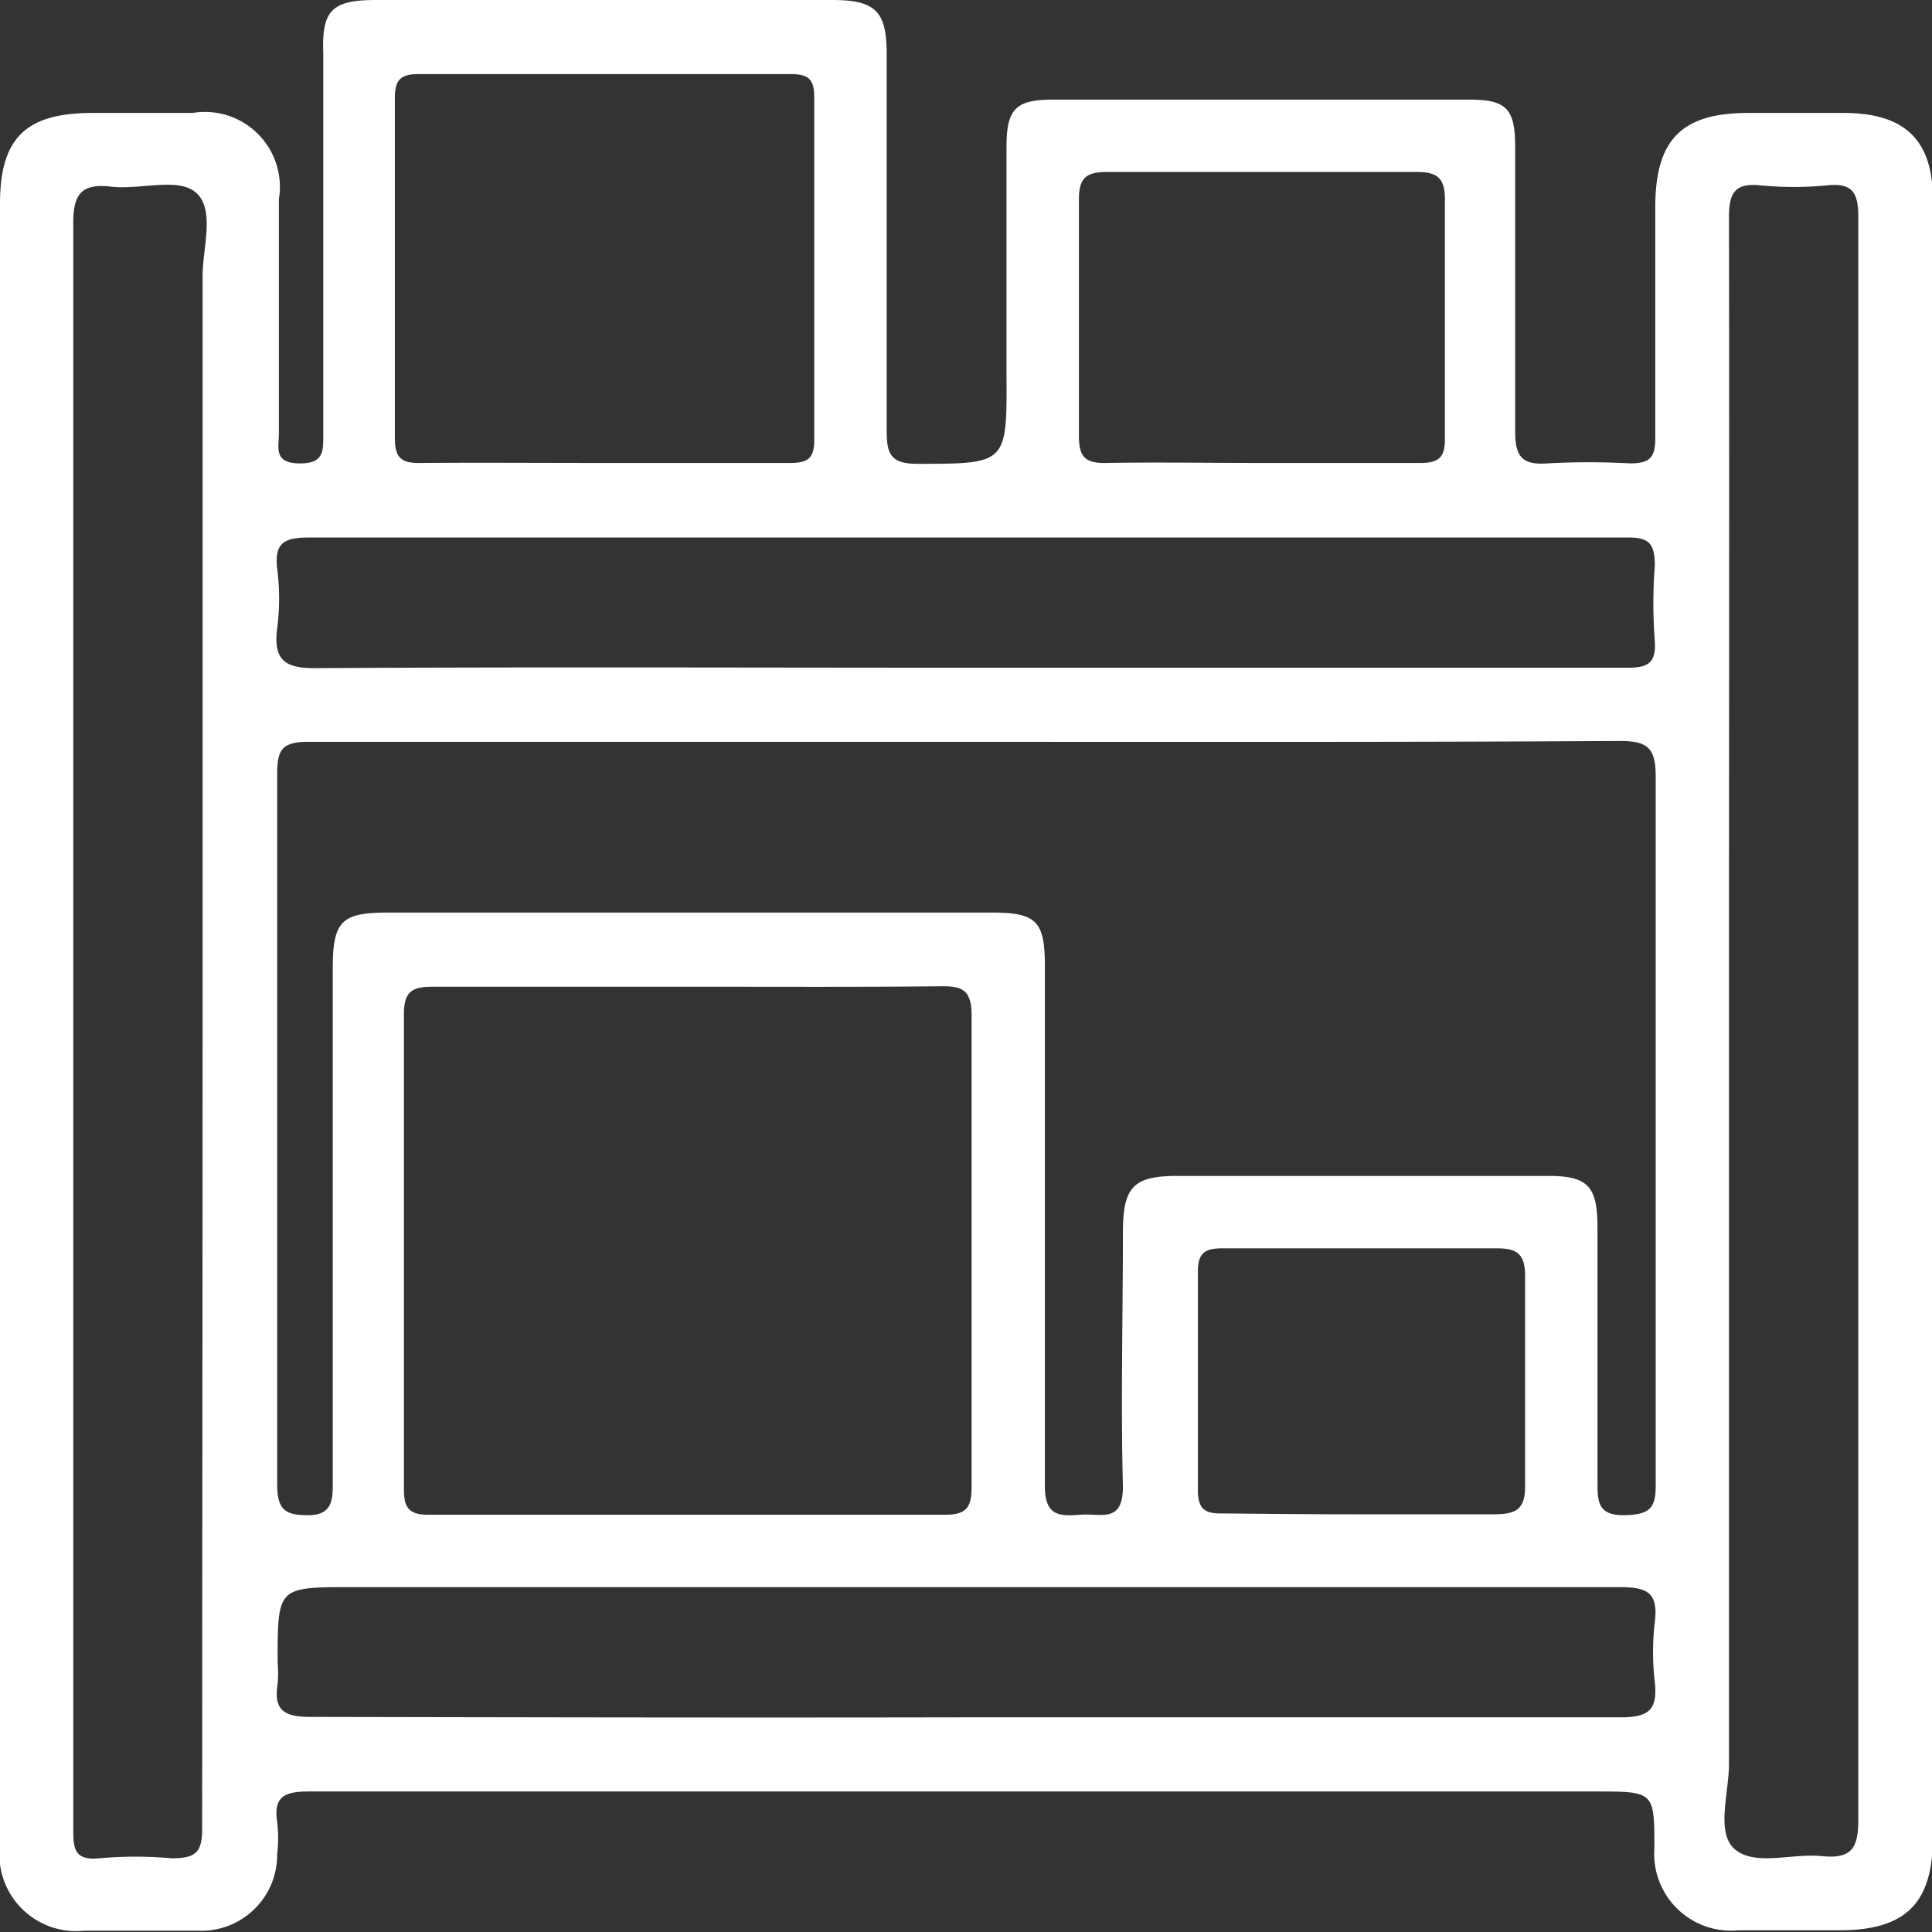 <svg id="Layer_1" data-name="Layer 1" xmlns="http://www.w3.org/2000/svg" viewBox="0 0 44.82 44.82"><rect x="0" y="0" width="44.82" height="44.82" fill="#333333" stroke="none"/><defs><style>.cls-1{fill:none;stroke:#58595b;stroke-miterlimit:10;stroke-width:0.95px;}.cls-2{fill:#fff;}</style></defs><title>warehousing</title><path class="cls-1" d="M180.21,251.79H318c25.14,0,48.65-13.58,60.2-35.91a66.08,66.08,0,0,0,7.43-32.65V46.1a66.26,66.26,0,0,0-10.11-33C363.18-6.58,341.21-18.13,318-18.13H-433.1c-23.22,0-45.2-11.54-57.51-31.23a66.39,66.39,0,0,1-10.11-33A66.23,66.23,0,0,1-493.29-115c11.56-22.33,35.06-35.91,60.2-35.91H-89.48"/><path class="cls-2" d="M0,23.73v-19C0,3.22.58,2.63,2.11,2.62H4.47a1.74,1.74,0,0,1,2,2c0,1.81,0,3.62,0,5.44,0,.31-.13.68.46.69s.57-.28.57-.69q0-4.41,0-8.82C7.46.24,7.7,0,8.72,0H19.3c1,0,1.27.25,1.27,1.25,0,2.91,0,5.83,0,8.74,0,.54.09.77.71.77,2.08,0,2.08,0,2.07-2.06,0-1.77,0-3.53,0-5.3,0-.88.22-1.09,1.09-1.09h9.63c.88,0,1.08.21,1.08,1.1,0,2.2,0,4.41,0,6.61,0,.6.19.77.75.73a17.38,17.38,0,0,1,1.91,0c.45,0,.59-.12.59-.58,0-1.79,0-3.58,0-5.36,0-1.57.61-2.19,2.16-2.19h2.21c1.42,0,2.07.63,2.07,2v18.6q0,9.71,0,19.41c0,1.51-.62,2.14-2.13,2.15H40.33a1.78,1.78,0,0,1-1.95-1.9c0-1.32,0-1.32-1.37-1.32H7.17c-.56,0-.83.11-.74.71a3.05,3.05,0,0,1,0,.74,1.76,1.76,0,0,1-1.84,1.78c-.88,0-1.76,0-2.64,0a1.78,1.78,0,0,1-1.95-2V23.73Zm22.43-6.52h0c-5.1,0-10.19,0-15.29,0-.61,0-.71.2-.71.75q0,8.24,0,16.47c0,.6.19.73.75.72s.54-.42.54-.79c0-4,0-7.94,0-11.9,0-1.1.21-1.29,1.29-1.29H23c1.05,0,1.24.2,1.24,1.25,0,4,0,8,0,12.05,0,.69.32.71.81.67s1,.21,1-.65c-.05-2,0-3.92,0-5.88,0-1.07.23-1.33,1.27-1.33,2.87,0,5.73,0,8.6,0,.93,0,1.14.25,1.14,1.21,0,2,0,3.92,0,5.88,0,.45,0,.79.62.78s.74-.18.73-.75q0-8.19,0-16.39c0-.66-.19-.82-.83-.82C32.52,17.22,27.48,17.21,22.43,17.21ZM16,22.89c-2,0-4,0-5.94,0-.48,0-.69.09-.69.64q0,5.51,0,11c0,.42.09.61.56.61q6,0,12,0c.5,0,.61-.18.61-.65,0-3.64,0-7.29,0-10.93,0-.58-.2-.69-.72-.68C19.94,22.9,18,22.89,16,22.89ZM4.7,23.75h0q0-8.67,0-17.34c0-.65.28-1.5-.12-1.91s-1.31-.09-2-.17-.89.17-.88.88q0,12.6,0,25.2c0,4,0,8,0,12,0,.44,0,.76.6.7a9.43,9.43,0,0,1,1.68,0c.54,0,.71-.12.71-.68C4.69,36.19,4.7,30,4.7,23.75Zm35.41-.1q0,8.64,0,17.27c0,.7-.32,1.63.16,2s1.3.07,2,.14.84-.2.84-.85c0-7.27,0-14.55,0-21.82,0-5.12,0-10.24,0-15.36,0-.57-.14-.79-.73-.73a7.92,7.92,0,0,1-1.54,0c-.59-.06-.73.17-.73.74C40.12,11.26,40.11,17.46,40.11,23.65Zm-17.7-8.16h3.31c4,0,8,0,12.05,0,.47,0,.65-.12.62-.61a11.49,11.49,0,0,1,0-1.76c0-.53-.15-.66-.66-.65-2.5,0-5,0-7.49,0H7.17c-.56,0-.81.11-.74.72a5.39,5.39,0,0,1,0,1.39c-.1.77.22.93.93.92C12.37,15.47,17.39,15.49,22.41,15.49Zm-.08,24.35c5.09,0,10.19,0,15.28,0,.68,0,.84-.21.78-.82a5.88,5.88,0,0,1,0-1.39c.08-.67-.16-.81-.8-.81q-14.73,0-29.46,0c-1.69,0-1.69,0-1.69,1.74a2.9,2.9,0,0,1,0,.51c-.1.63.18.76.77.76C12.25,39.84,17.29,39.85,22.33,39.84ZM14,10.74c1.44,0,2.89,0,4.33,0,.4,0,.56-.1.56-.53,0-2.65,0-5.29,0-7.93,0-.41-.1-.56-.53-.56q-4.33,0-8.67,0c-.44,0-.53.18-.53.57q0,3.93,0,7.86c0,.44.12.6.58.59C11.13,10.73,12.55,10.74,14,10.74Zm15.28,0h0c1.22,0,2.45,0,3.67,0,.4,0,.57-.11.57-.54,0-1.86,0-3.72,0-5.58,0-.5-.19-.63-.65-.63q-3.6,0-7.2,0c-.48,0-.64.15-.64.63,0,1.84,0,3.67,0,5.51,0,.5.18.62.64.61C26.84,10.72,28.05,10.74,29.25,10.74Zm2.27,24.39c1,0,2.06,0,3.09,0,.52,0,.75-.1.74-.68,0-1.62,0-3.24,0-4.85,0-.49-.17-.64-.64-.64q-3.2,0-6.39,0c-.4,0-.56.11-.56.54,0,1.69,0,3.38,0,5.07,0,.49.21.55.62.54C29.42,35.12,30.47,35.13,31.52,35.13Z"/></svg>